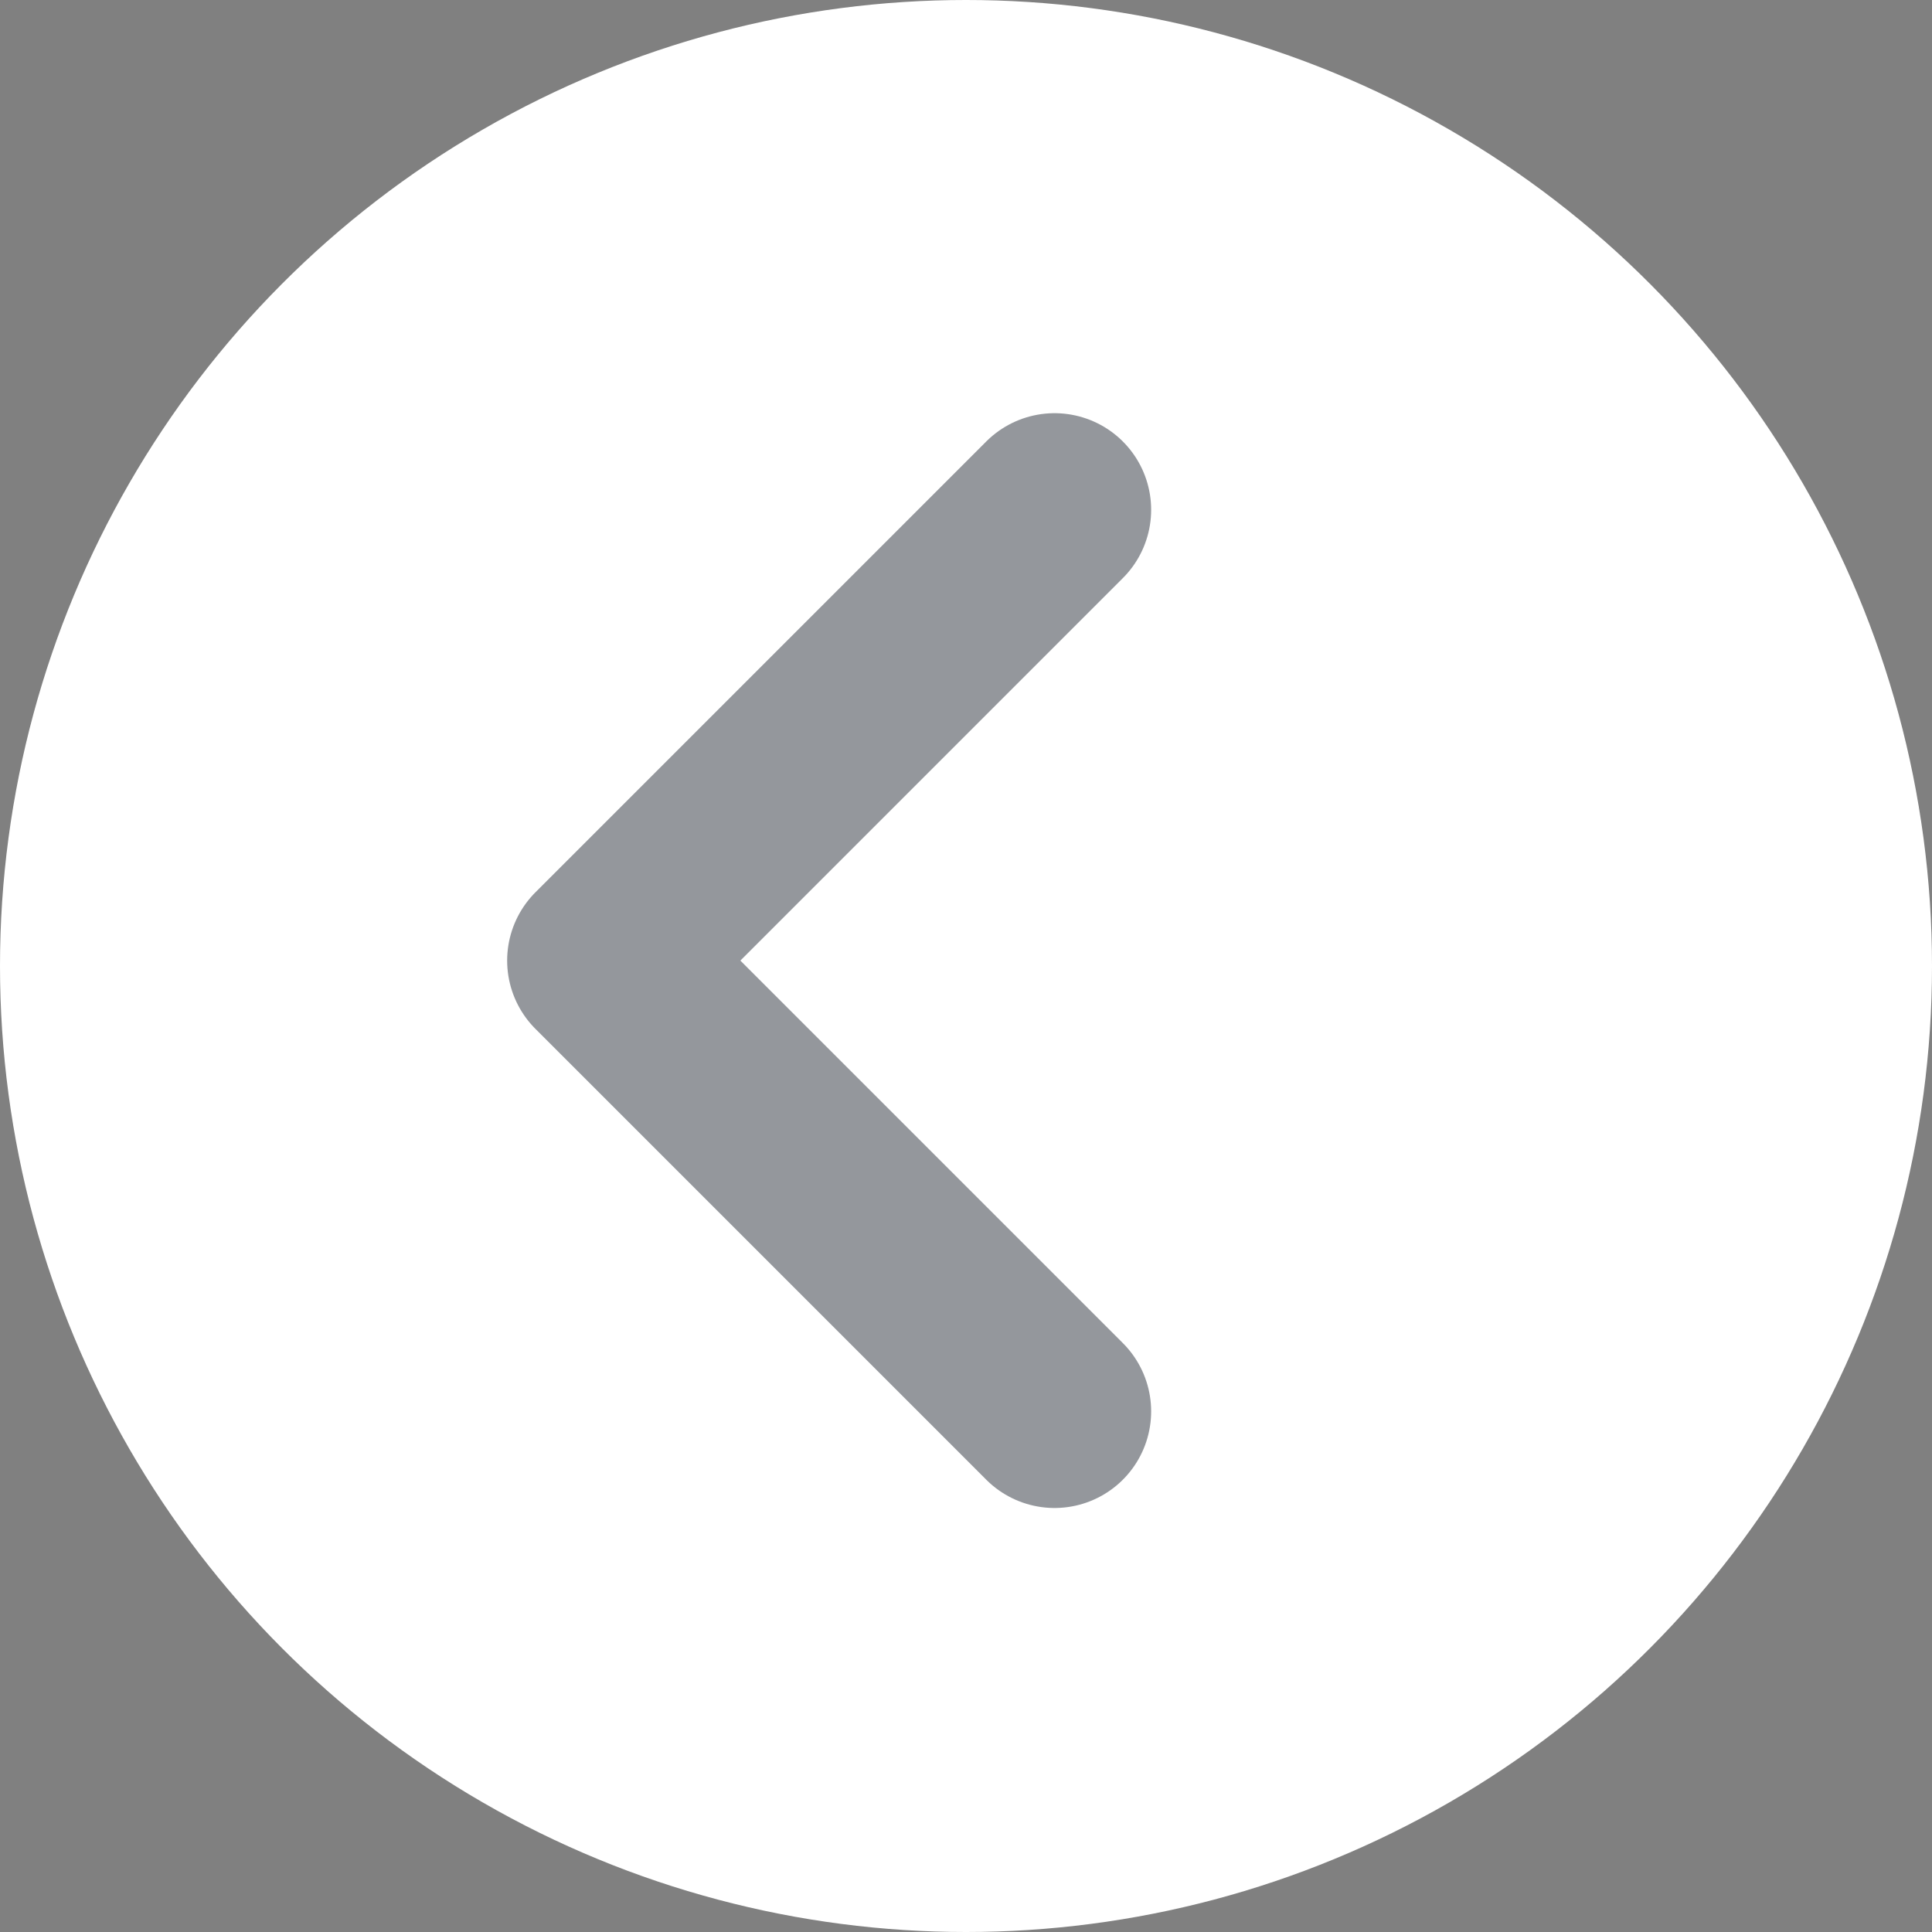 <svg xmlns="http://www.w3.org/2000/svg" width="30" height="30"><rect width="100%" height="100%" fill="#808080" stroke="none"/><g transform="translate(-1394 -2148)"><circle cx="15" cy="15" r="15" transform="translate(1394 2148)" fill="#fff"/><path d="M1410.375 2169.916l-7-7 7-7" fill="none" stroke="#272e38" stroke-linecap="round" stroke-linejoin="round" stroke-width="3" opacity=".496"/></g></svg>